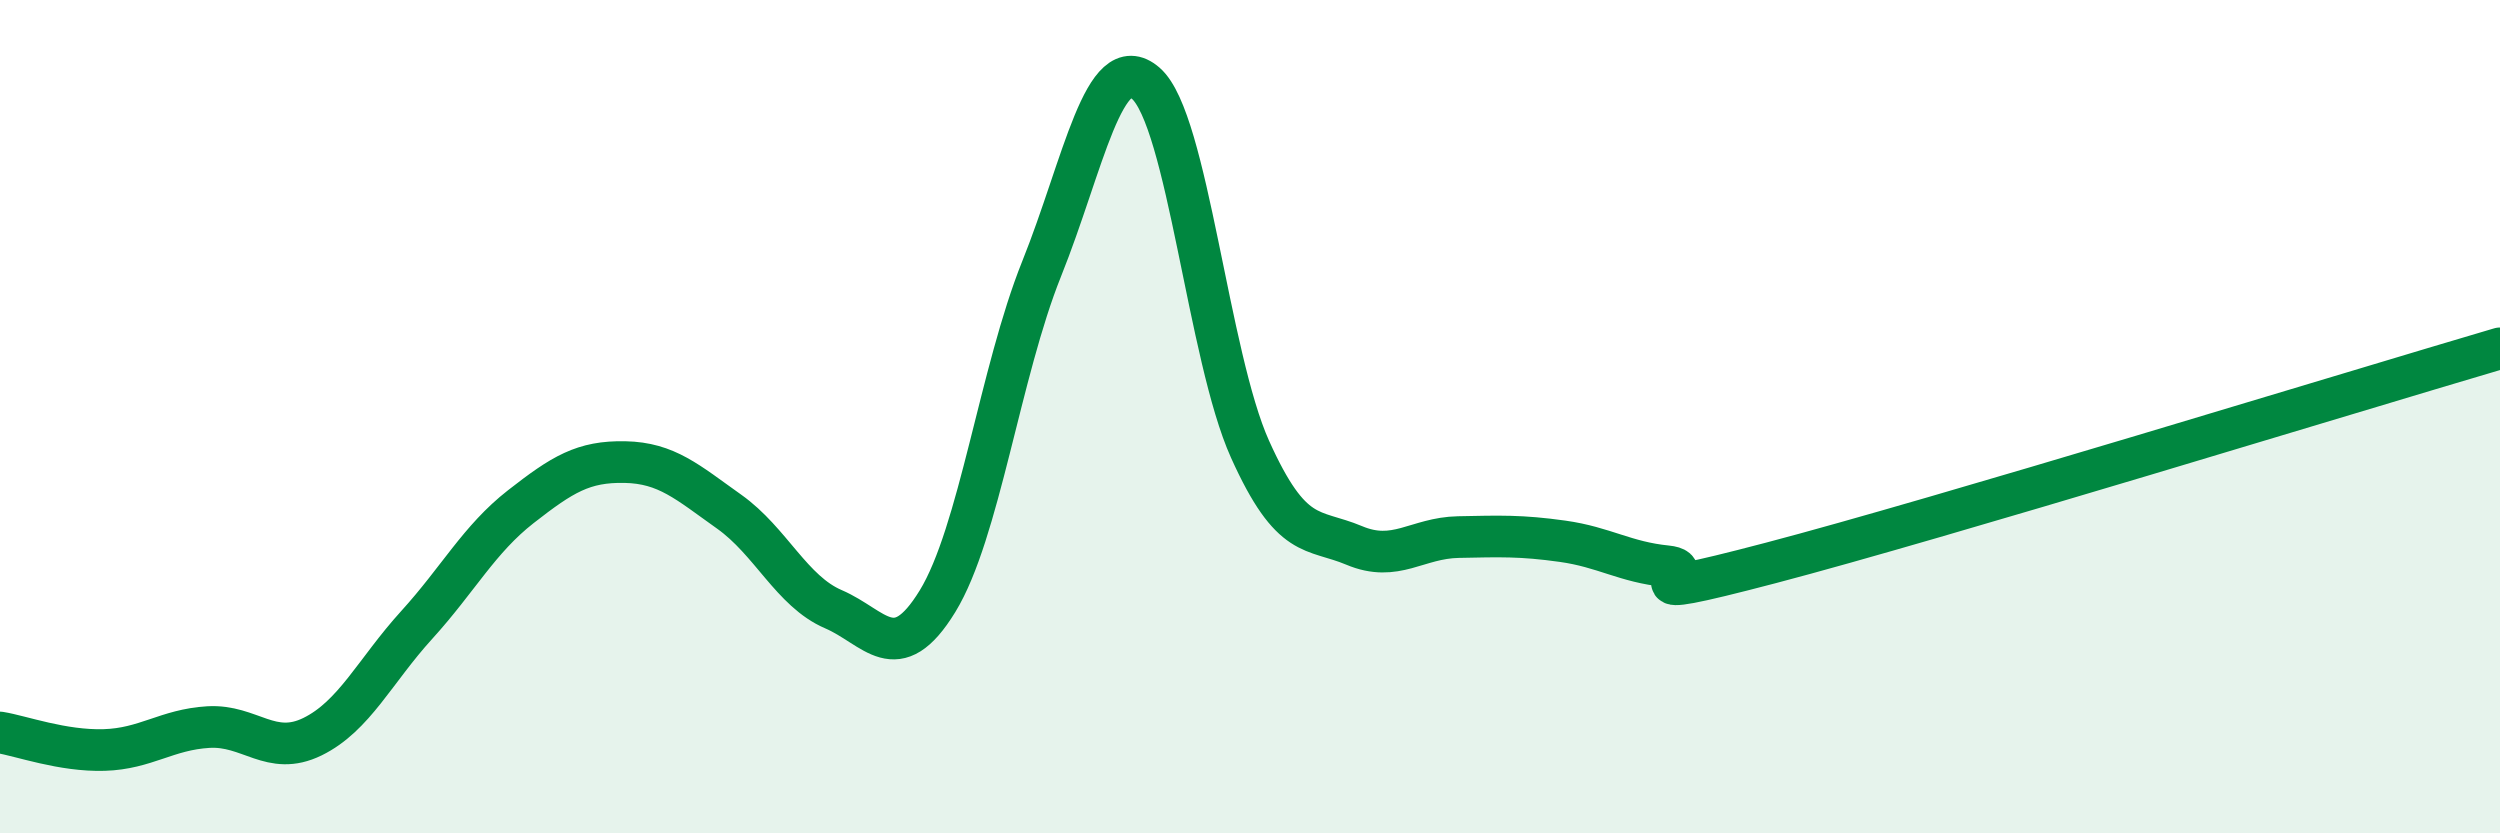
    <svg width="60" height="20" viewBox="0 0 60 20" xmlns="http://www.w3.org/2000/svg">
      <path
        d="M 0,17.58 C 0.5,17.66 1.5,18.03 2.5,18 C 3.5,17.97 4,17.51 5,17.45 C 6,17.39 6.5,18.17 7.5,17.68 C 8.5,17.19 9,16.1 10,15 C 11,13.9 11.5,12.94 12.5,12.16 C 13.5,11.38 14,11.07 15,11.09 C 16,11.11 16.5,11.57 17.5,12.28 C 18.5,12.99 19,14.19 20,14.62 C 21,15.05 21.5,16.06 22.5,14.43 C 23.5,12.8 24,8.94 25,6.45 C 26,3.96 26.5,1.13 27.5,2 C 28.5,2.87 29,8.56 30,10.78 C 31,13 31.5,12.67 32.5,13.09 C 33.5,13.51 34,12.91 35,12.89 C 36,12.87 36.5,12.85 37.5,12.99 C 38.5,13.13 39,13.49 40,13.59 C 41,13.69 38.5,14.56 42.5,13.51 C 46.5,12.46 56.5,9.39 60,8.36L60 20L0 20Z"
        fill="#008740"
        opacity="0.1"
        stroke-linecap="round"
        stroke-linejoin="round"
      />
      <path
        d="M 0,17.58 C 0.5,17.66 1.5,18.03 2.5,18 C 3.5,17.97 4,17.51 5,17.45 C 6,17.39 6.5,18.17 7.5,17.68 C 8.5,17.19 9,16.1 10,15 C 11,13.9 11.5,12.94 12.5,12.16 C 13.5,11.38 14,11.07 15,11.09 C 16,11.11 16.5,11.57 17.5,12.28 C 18.5,12.99 19,14.19 20,14.62 C 21,15.05 21.5,16.06 22.5,14.43 C 23.5,12.8 24,8.94 25,6.45 C 26,3.96 26.5,1.13 27.5,2 C 28.5,2.87 29,8.56 30,10.78 C 31,13 31.5,12.67 32.5,13.09 C 33.5,13.51 34,12.91 35,12.89 C 36,12.87 36.5,12.85 37.5,12.99 C 38.5,13.13 39,13.49 40,13.59 C 41,13.69 38.5,14.56 42.5,13.51 C 46.5,12.46 56.5,9.39 60,8.36"
        stroke="#008740"
        stroke-width="1"
        fill="none"
        stroke-linecap="round"
        stroke-linejoin="round"
      />
    </svg>
  